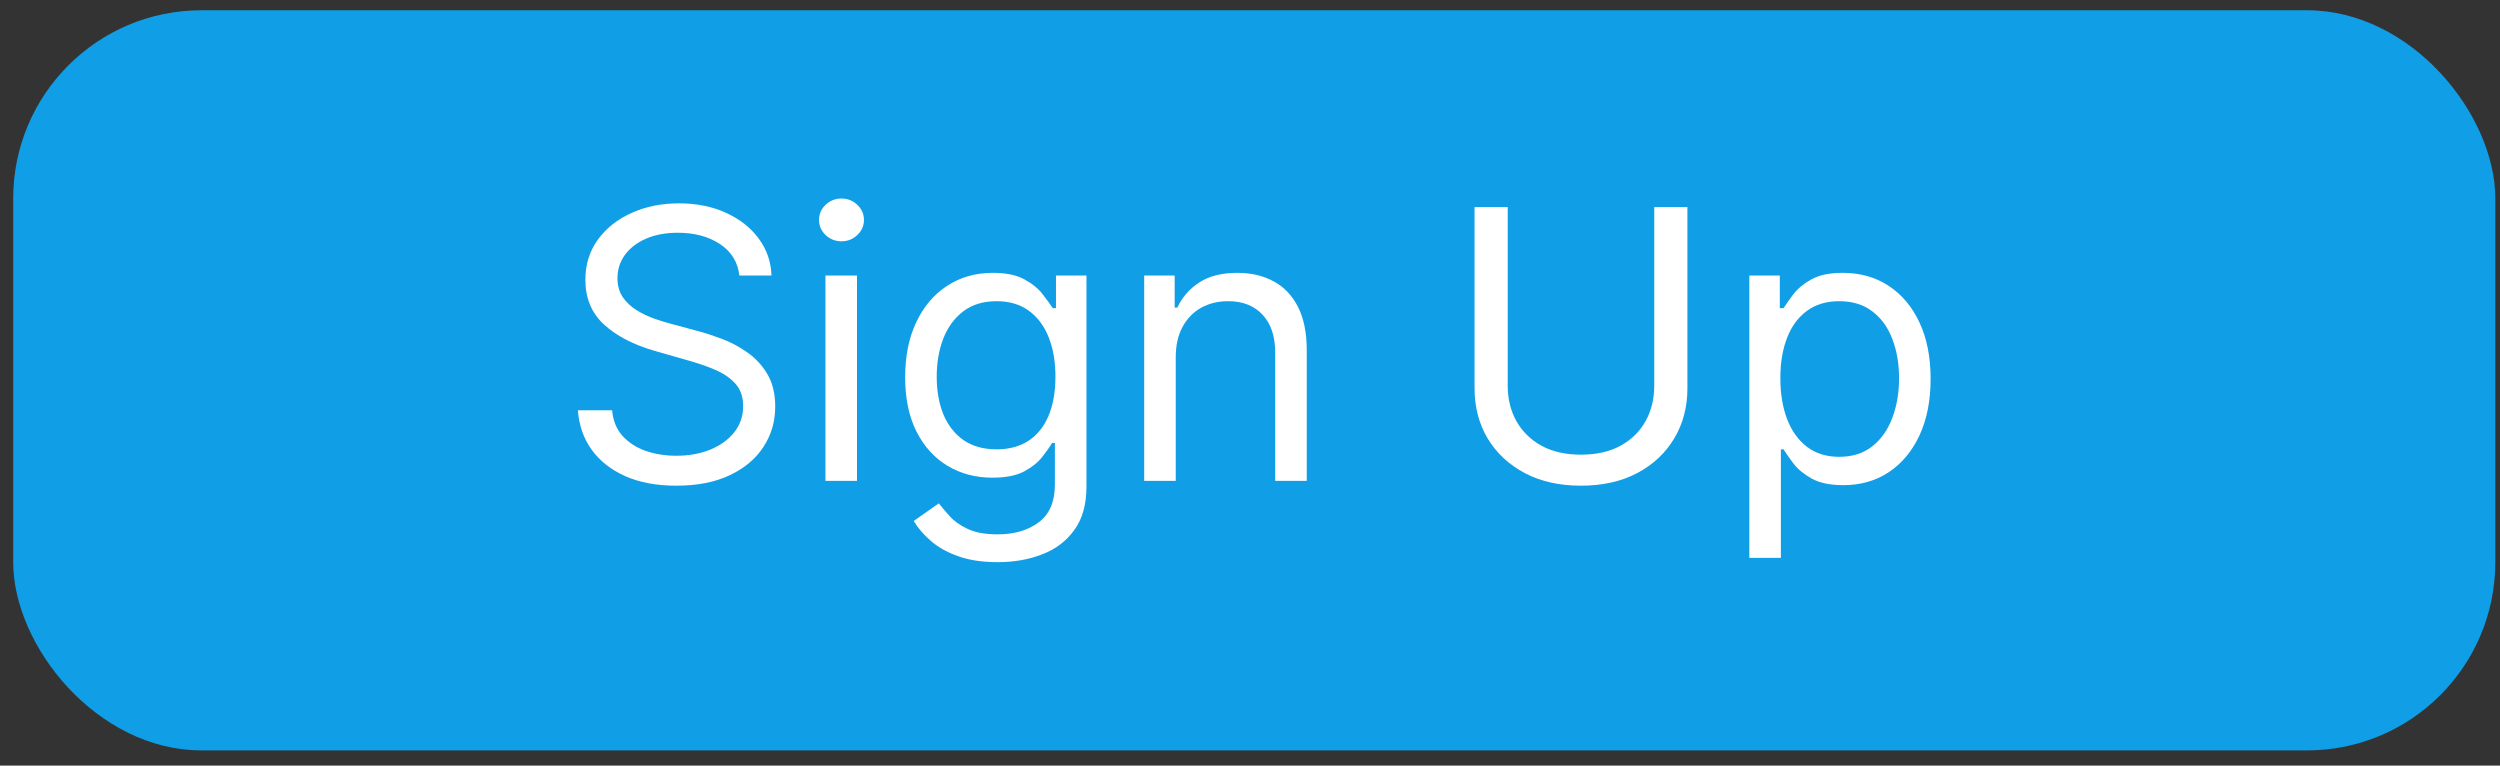 <svg width="160" height="49" viewBox="0 0 160 49" fill="none" xmlns="http://www.w3.org/2000/svg">
<rect x="0" y="0" width="160" height="49" fill="#333333" stroke="none"/>
<rect x="0.845" y="0.658" width="158.855" height="47.367" rx="12.047" fill="#109FE7"/>
<path d="M111.957 35.704V17.634H113.908V19.721H114.147C114.296 19.493 114.501 19.202 114.763 18.849C115.032 18.489 115.414 18.17 115.91 17.89C116.412 17.605 117.091 17.462 117.946 17.462C119.053 17.462 120.028 17.739 120.873 18.293C121.717 18.846 122.376 19.63 122.849 20.645C123.323 21.661 123.559 22.859 123.559 24.239C123.559 25.631 123.323 26.837 122.849 27.858C122.376 28.874 121.72 29.661 120.881 30.22C120.043 30.773 119.076 31.05 117.981 31.05C117.136 31.05 116.46 30.91 115.953 30.631C115.445 30.345 115.054 30.023 114.781 29.664C114.507 29.299 114.296 28.996 114.147 28.757H113.976V35.704H111.957ZM113.942 24.205C113.942 25.197 114.088 26.073 114.378 26.832C114.669 27.585 115.094 28.175 115.653 28.603C116.212 29.025 116.897 29.236 117.707 29.236C118.551 29.236 119.256 29.013 119.82 28.569C120.391 28.118 120.818 27.513 121.104 26.755C121.395 25.99 121.54 25.14 121.54 24.205C121.54 23.281 121.397 22.448 121.112 21.706C120.833 20.959 120.408 20.369 119.837 19.935C119.273 19.496 118.562 19.276 117.707 19.276C116.885 19.276 116.195 19.485 115.636 19.901C115.077 20.312 114.655 20.888 114.37 21.629C114.085 22.365 113.942 23.224 113.942 24.205Z" fill="white"/>
<path d="M105.872 13.253H107.994V24.855C107.994 26.053 107.711 27.123 107.147 28.064C106.588 28.999 105.798 29.738 104.777 30.28C103.756 30.816 102.558 31.084 101.183 31.084C99.808 31.084 98.611 30.816 97.59 30.28C96.568 29.738 95.775 28.999 95.211 28.064C94.652 27.123 94.372 26.053 94.372 24.855V13.253H96.494V24.684C96.494 25.54 96.683 26.301 97.059 26.969C97.435 27.63 97.972 28.152 98.668 28.535C99.369 28.911 100.208 29.099 101.183 29.099C102.158 29.099 102.997 28.911 103.699 28.535C104.4 28.152 104.936 27.63 105.307 26.969C105.684 26.301 105.872 25.54 105.872 24.684V13.253Z" fill="white"/>
<path d="M75.247 22.87V30.776H73.228V17.634H75.179V19.687H75.35C75.658 19.02 76.126 18.484 76.753 18.079C77.381 17.668 78.191 17.462 79.183 17.462C80.073 17.462 80.852 17.645 81.519 18.01C82.186 18.369 82.706 18.917 83.076 19.653C83.447 20.383 83.632 21.307 83.632 22.425V30.776H81.613V22.562C81.613 21.53 81.345 20.725 80.809 20.149C80.273 19.567 79.537 19.276 78.601 19.276C77.957 19.276 77.381 19.416 76.873 19.696C76.371 19.975 75.975 20.383 75.684 20.919C75.393 21.455 75.247 22.106 75.247 22.87Z" fill="white"/>
<path d="M63.851 35.978C62.876 35.978 62.037 35.853 61.336 35.602C60.634 35.356 60.05 35.031 59.582 34.626C59.12 34.227 58.752 33.799 58.478 33.343L60.087 32.214C60.269 32.453 60.5 32.727 60.78 33.035C61.059 33.349 61.441 33.62 61.926 33.848C62.417 34.082 63.059 34.199 63.851 34.199C64.912 34.199 65.788 33.942 66.478 33.428C67.168 32.915 67.513 32.111 67.513 31.016V28.346H67.342C67.194 28.586 66.983 28.882 66.709 29.236C66.441 29.584 66.053 29.895 65.546 30.169C65.043 30.437 64.365 30.571 63.509 30.571C62.448 30.571 61.495 30.32 60.651 29.818C59.813 29.316 59.148 28.586 58.658 27.627C58.173 26.669 57.93 25.505 57.93 24.136C57.93 22.79 58.167 21.618 58.641 20.62C59.114 19.616 59.773 18.84 60.617 18.293C61.461 17.739 62.437 17.462 63.543 17.462C64.399 17.462 65.078 17.605 65.58 17.89C66.087 18.17 66.475 18.489 66.743 18.849C67.017 19.202 67.228 19.493 67.376 19.721H67.582V17.634H69.533V31.152C69.533 32.282 69.276 33.2 68.763 33.908C68.255 34.621 67.57 35.143 66.709 35.473C65.853 35.81 64.901 35.978 63.851 35.978ZM63.783 28.757C64.593 28.757 65.277 28.571 65.836 28.201C66.395 27.83 66.82 27.297 67.111 26.601C67.402 25.905 67.548 25.072 67.548 24.102C67.548 23.155 67.405 22.32 67.12 21.595C66.835 20.871 66.412 20.303 65.853 19.892C65.294 19.482 64.604 19.276 63.783 19.276C62.927 19.276 62.214 19.493 61.644 19.927C61.079 20.36 60.654 20.942 60.369 21.672C60.089 22.402 59.95 23.212 59.95 24.102C59.95 25.015 60.092 25.822 60.377 26.524C60.668 27.22 61.096 27.767 61.661 28.166C62.231 28.56 62.939 28.757 63.783 28.757Z" fill="white"/>
<path d="M52.829 30.776V17.634H54.848V30.776H52.829ZM53.855 15.443C53.462 15.443 53.122 15.309 52.837 15.041C52.558 14.773 52.418 14.451 52.418 14.074C52.418 13.698 52.558 13.375 52.837 13.107C53.122 12.839 53.462 12.705 53.855 12.705C54.249 12.705 54.586 12.839 54.865 13.107C55.15 13.375 55.293 13.698 55.293 14.074C55.293 14.451 55.15 14.773 54.865 15.041C54.586 15.309 54.249 15.443 53.855 15.443Z" fill="white"/>
<path d="M47.321 17.634C47.218 16.767 46.802 16.094 46.072 15.615C45.342 15.136 44.446 14.896 43.385 14.896C42.609 14.896 41.931 15.021 41.349 15.273C40.773 15.524 40.322 15.869 39.997 16.308C39.678 16.747 39.518 17.246 39.518 17.805C39.518 18.273 39.629 18.675 39.851 19.012C40.08 19.342 40.37 19.619 40.724 19.842C41.078 20.058 41.449 20.238 41.837 20.381C42.224 20.517 42.581 20.629 42.906 20.714L44.686 21.193C45.142 21.313 45.65 21.479 46.209 21.69C46.773 21.901 47.312 22.189 47.826 22.554C48.345 22.913 48.773 23.375 49.109 23.94C49.446 24.505 49.614 25.198 49.614 26.019C49.614 26.966 49.366 27.822 48.87 28.586C48.379 29.35 47.66 29.958 46.714 30.409C45.772 30.859 44.629 31.084 43.282 31.084C42.028 31.084 40.941 30.882 40.023 30.477C39.11 30.072 38.391 29.507 37.866 28.783C37.347 28.058 37.054 27.217 36.985 26.259H39.175C39.233 26.92 39.455 27.468 39.843 27.901C40.236 28.329 40.733 28.649 41.332 28.86C41.936 29.065 42.587 29.168 43.282 29.168C44.093 29.168 44.82 29.037 45.464 28.774C46.109 28.506 46.619 28.135 46.996 27.662C47.372 27.183 47.561 26.624 47.561 25.985C47.561 25.403 47.398 24.93 47.073 24.565C46.748 24.2 46.32 23.903 45.789 23.675C45.259 23.447 44.686 23.247 44.07 23.076L41.913 22.46C40.544 22.066 39.461 21.504 38.662 20.774C37.864 20.044 37.464 19.089 37.464 17.908C37.464 16.927 37.73 16.071 38.26 15.341C38.796 14.605 39.515 14.035 40.416 13.63C41.323 13.219 42.336 13.014 43.454 13.014C44.583 13.014 45.587 13.216 46.465 13.621C47.344 14.021 48.04 14.568 48.553 15.264C49.072 15.96 49.346 16.75 49.374 17.634H47.321Z" fill="white"/>
</svg>
